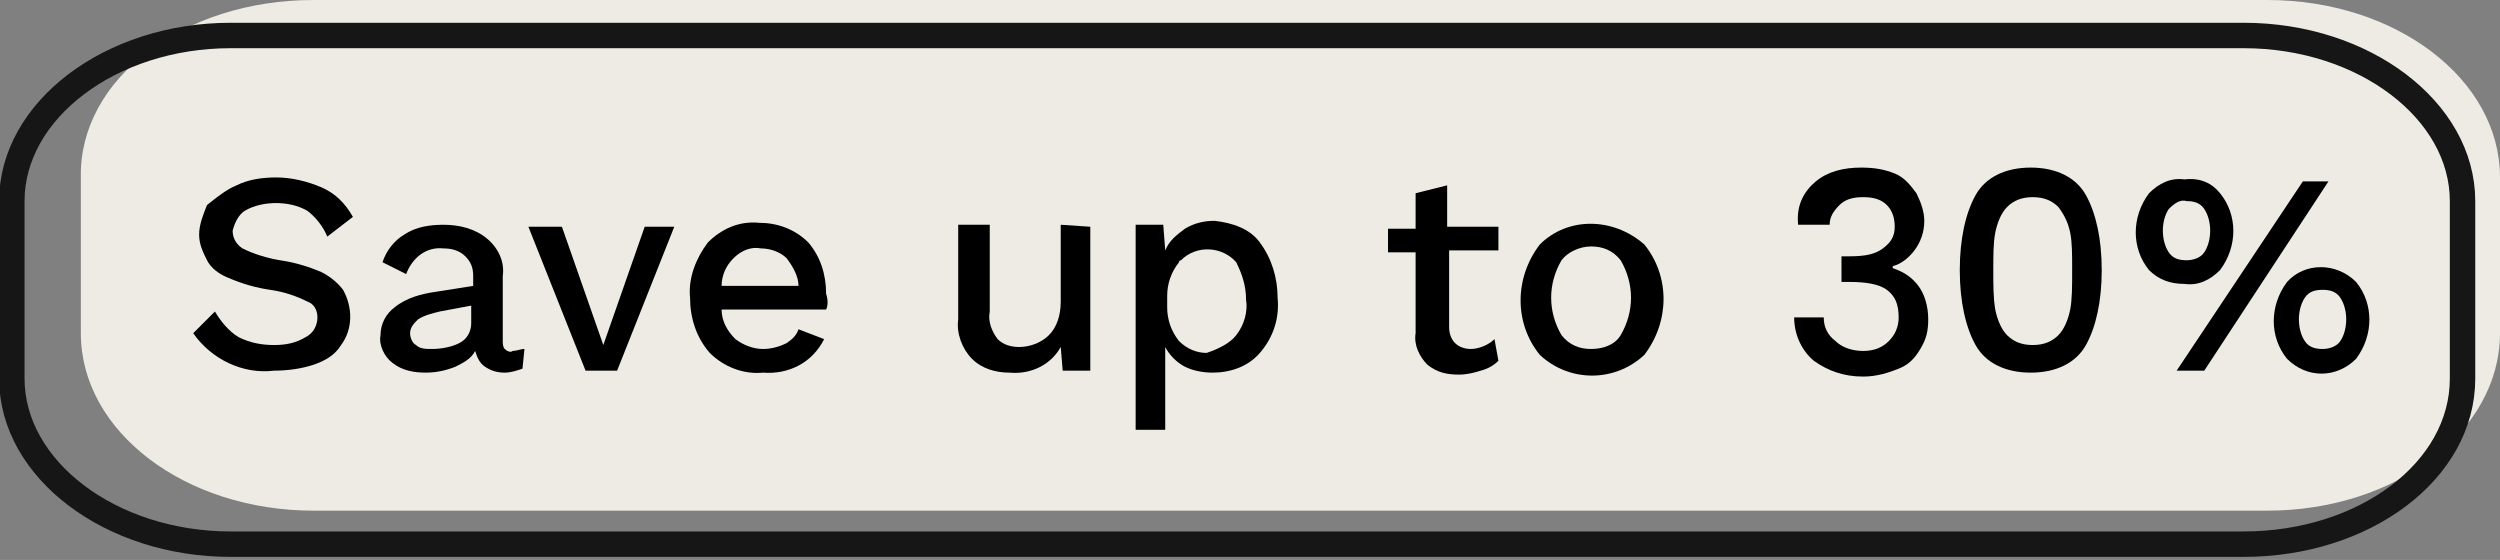 <?xml version="1.0" encoding="utf-8"?>
<!-- Generator: Adobe Illustrator 24.1.0, SVG Export Plug-In . SVG Version: 6.00 Build 0)  -->
<svg version="1.1" id="Layer_1" xmlns="http://www.w3.org/2000/svg" xmlns:xlink="http://www.w3.org/1999/xlink" x="0px" y="0px"
	 viewBox="0 0 126.8 28.4" style="enable-background:new 0 0 126.8 28.4;" xml:space="preserve">
<rect x="0" y="0" width="126.8" height="28.4" fill="#808080" stroke="none"/>
<style type="text/css">
	.st0{fill:#EDEBE4;}
	.st1{fill:none;stroke:#161616;stroke-width:1.29;}
	.st2{display:none;}
</style>
<path class="st0" d="M15.9,0H115c6.5,0,11.8,4,11.8,9v7.9c0,5-5.3,9-11.8,9H15.9c-6.5,0-11.8-4-11.8-9V9C4,4,9.3,0,15.9,0z"/>
<path class="st1" d="M11.7,1.8h102.1c6.1,0,11.1,3.8,11.1,8.4v9c0,4.7-5,8.4-11.1,8.4H11.7c-6.1,0-11.1-3.8-11.1-8.4v-9
	C0.6,5.6,5.6,1.8,11.7,1.8z"/>
<path d="M16.3,9.5c0.7,0.3,1.2,0.8,1.6,1.5L16.6,12c-0.2-0.5-0.6-1-1-1.3c-0.5-0.3-1.1-0.4-1.6-0.4c-0.5,0-1.1,0.1-1.6,0.4
	c-0.3,0.2-0.5,0.6-0.6,1c0,0.4,0.2,0.7,0.5,0.9c0.6,0.3,1.3,0.5,1.9,0.6c0.7,0.1,1.4,0.3,2.1,0.6c0.4,0.2,0.8,0.5,1.1,0.9
	c0.5,0.9,0.5,2-0.1,2.8c-0.3,0.5-0.8,0.8-1.4,1c-0.6,0.2-1.3,0.3-2,0.3c-1.6,0.2-3.2-0.6-4.1-1.9l1.1-1.1c0.3,0.5,0.7,1,1.2,1.3
	c0.6,0.3,1.2,0.4,1.8,0.4c0.6,0,1.1-0.1,1.6-0.4c0.4-0.2,0.6-0.6,0.6-1c0-0.4-0.2-0.7-0.5-0.8c-0.6-0.3-1.2-0.5-1.9-0.6
	c-0.7-0.1-1.4-0.3-2.1-0.6c-0.5-0.2-0.9-0.5-1.1-0.9c-0.2-0.4-0.4-0.8-0.4-1.3c0-0.5,0.2-1,0.4-1.5C11,10,11.5,9.6,12,9.4
	C12.6,9.1,13.3,9,14,9C14.8,9,15.6,9.2,16.3,9.5z"/>
<path d="M26.6,17.7l-0.1,1c-0.3,0.1-0.6,0.2-0.9,0.2c-0.4,0-0.7-0.1-1-0.3c-0.3-0.2-0.4-0.5-0.5-0.8c-0.2,0.4-0.6,0.6-1,0.8
	c-0.5,0.2-1,0.3-1.5,0.3c-0.6,0-1.2-0.1-1.7-0.5c-0.4-0.3-0.7-0.9-0.6-1.4c0-0.6,0.3-1.1,0.7-1.4c0.6-0.5,1.4-0.7,2.1-0.8l1.9-0.3
	V14c0-0.4-0.1-0.7-0.4-1c-0.3-0.3-0.7-0.4-1.1-0.4c-0.9-0.1-1.6,0.5-1.9,1.3l-1.2-0.6c0.2-0.6,0.6-1.1,1.1-1.4
	c0.6-0.4,1.3-0.5,2-0.5c0.8,0,1.6,0.2,2.2,0.7c0.6,0.5,0.9,1.2,0.8,1.9v3.3c0,0.1,0,0.3,0.1,0.4c0.1,0.1,0.3,0.2,0.4,0.1
	C26.2,17.8,26.4,17.7,26.6,17.7z M23.3,17.4c0.4-0.2,0.6-0.6,0.6-1v-0.9l-1.6,0.3c-0.4,0.1-0.8,0.2-1.1,0.4
	c-0.2,0.2-0.4,0.4-0.4,0.7c0,0.2,0.1,0.5,0.3,0.6c0.2,0.2,0.5,0.2,0.8,0.2C22.4,17.7,22.9,17.6,23.3,17.4z"/>
<path d="M34.2,11.5l-2.9,7.3h-1.6l-2.9-7.3h1.7l2.1,6l2.1-6H34.2z"/>
<path d="M41.9,15.7h-5.3c0,0.6,0.3,1.1,0.7,1.5c0.4,0.3,0.9,0.5,1.4,0.5c0.4,0,0.8-0.1,1.2-0.3c0.3-0.2,0.5-0.4,0.6-0.7l1.3,0.5
	c-0.6,1.2-1.8,1.8-3.1,1.7c-1,0.1-2-0.3-2.7-1c-0.7-0.8-1-1.8-1-2.8c-0.1-1,0.3-2,0.9-2.8c0.7-0.7,1.6-1.1,2.6-1
	c0.9,0,1.8,0.3,2.5,1c0.6,0.7,0.9,1.6,0.9,2.6C42,15.2,42,15.5,41.9,15.7z M37.2,13.1c-0.4,0.4-0.6,0.9-0.6,1.4h3.9
	c0-0.5-0.3-1-0.6-1.4c-0.3-0.3-0.8-0.5-1.3-0.5C38.1,12.5,37.6,12.7,37.2,13.1L37.2,13.1z"/>
<path d="M55.3,11.5v7.3h-1.4l-0.1-1.2c-0.5,0.9-1.5,1.4-2.6,1.3c-0.7,0-1.4-0.2-1.9-0.7c-0.5-0.5-0.8-1.3-0.7-2v-4.8h1.6v4.4
	c-0.1,0.5,0.1,1,0.4,1.4c0.3,0.3,0.7,0.4,1.1,0.4c0.5,0,1.1-0.2,1.5-0.6c0.4-0.4,0.6-1,0.6-1.7v-3.9L55.3,11.5z"/>
<path d="M63.9,12.3c0.6,0.8,0.9,1.8,0.9,2.8c0.1,1-0.2,2-0.9,2.8c-0.6,0.7-1.5,1-2.4,1c-0.5,0-1-0.1-1.4-0.3c-0.4-0.2-0.8-0.6-1-1
	v4.2h-1.5V11.4H59l0.1,1.3c0.2-0.5,0.6-0.8,1-1.1c0.5-0.3,1-0.4,1.5-0.4C62.5,11.3,63.4,11.6,63.9,12.3z M62.7,17
	c0.4-0.5,0.6-1.2,0.5-1.8c0-0.7-0.2-1.3-0.5-1.9c-0.7-0.8-2-0.9-2.8-0.1c0,0-0.1,0-0.1,0.1c-0.4,0.5-0.6,1.1-0.6,1.7v0.6
	c0,0.6,0.2,1.2,0.6,1.7c0.4,0.4,0.9,0.6,1.4,0.6C61.8,17.7,62.4,17.4,62.7,17L62.7,17z"/>
<path d="M76,18.3c-0.2,0.2-0.5,0.4-0.9,0.5c-0.3,0.1-0.7,0.2-1.1,0.2c-0.6,0-1.1-0.1-1.6-0.5c-0.4-0.4-0.7-1-0.6-1.6v-4.1h-1.4v-1.2
	h1.4V9.8l1.6-0.4v2.1H76v1.2h-2.5v3.9c0,0.3,0.1,0.6,0.3,0.8c0.2,0.2,0.5,0.3,0.8,0.3c0.4,0,0.9-0.2,1.2-0.5L76,18.3z"/>
<path d="M83.4,12.4c1.3,1.6,1.3,3.9,0,5.6c-1.5,1.4-3.8,1.4-5.3,0c-1.3-1.6-1.3-3.9,0-5.6C79.5,11,81.8,11,83.4,12.4z M79.2,13.2
	c-0.7,1.2-0.7,2.6,0,3.8c0.4,0.5,0.9,0.7,1.5,0.7c0.6,0,1.2-0.2,1.5-0.7c0.7-1.2,0.7-2.6,0-3.8c-0.4-0.5-0.9-0.7-1.5-0.7
	C80.1,12.5,79.5,12.8,79.2,13.2L79.2,13.2z"/>
<path class="st2" d="M96.6,9.5c0.6,0.4,1,0.9,1.2,1.6l-1.4,0.7c-0.2-0.8-1-1.4-1.9-1.3c-0.5,0-0.9,0.2-1.2,0.5
	c-0.4,0.4-0.7,0.8-0.8,1.3c-0.2,0.6-0.3,1.2-0.3,1.9v0.3h0.1c0.1-0.5,0.5-0.9,0.9-1.2c0.5-0.3,1-0.4,1.6-0.4c0.6,0,1.2,0.1,1.7,0.4
	c0.5,0.2,0.9,0.6,1.1,1.1c0.3,0.5,0.4,1.1,0.4,1.6c0,0.9-0.3,1.7-0.9,2.3c-0.7,0.6-1.6,0.9-2.5,0.8c-1.1,0.1-2.2-0.4-2.8-1.3
	c-0.7-1.1-1.1-2.3-1-3.6c0-0.9,0.1-1.9,0.5-2.7c0.3-0.7,0.8-1.3,1.4-1.7C93.9,8.9,95.4,8.8,96.6,9.5L96.6,9.5z M93.3,14.5
	c-0.3,0.3-0.5,0.8-0.5,1.3c0,0.5,0.2,1,0.5,1.3c0.4,0.3,0.9,0.5,1.4,0.5c0.5,0,1-0.1,1.4-0.5c0.3-0.4,0.5-0.8,0.5-1.3
	c0-0.5-0.2-1-0.5-1.3C95.2,13.8,94.1,13.8,93.3,14.5L93.3,14.5z"/>
<path class="st2" d="M100.6,17.7c-1.3-2.3-1.3-5.1,0-7.4c0.6-0.9,1.7-1.3,2.8-1.3c1.1-0.1,2.1,0.4,2.8,1.3c1.3,2.3,1.3,5.1,0,7.4
	c-0.7,0.9-1.7,1.3-2.8,1.3C102.3,19,101.3,18.5,100.6,17.7z M105,16.7c0.4-0.8,0.6-1.8,0.5-2.7c0.1-0.9-0.1-1.9-0.5-2.7
	c-0.3-0.6-0.9-0.9-1.6-0.9c-1.4,0-2.1,1.2-2.1,3.6s0.7,3.6,2.1,3.6C104,17.6,104.6,17.2,105,16.7L105,16.7z"/>
<path d="M112.6,9.8c0.9,1.1,0.9,2.7,0,3.9c-0.5,0.5-1.1,0.8-1.8,0.7c-0.7,0-1.3-0.2-1.8-0.7c-0.9-1.1-0.9-2.7,0-3.9
	c0.5-0.5,1.1-0.8,1.8-0.7C111.6,9,112.2,9.3,112.6,9.8z M110,10.6c-0.2,0.3-0.3,0.7-0.3,1.1c0,0.4,0.1,0.8,0.3,1.1
	c0.2,0.3,0.5,0.4,0.9,0.4c0.3,0,0.7-0.1,0.9-0.4c0.2-0.3,0.3-0.7,0.3-1.1c0-0.4-0.1-0.8-0.3-1.1c-0.2-0.3-0.5-0.4-0.9-0.4
	C110.6,10.1,110.3,10.3,110,10.6L110,10.6z M116.8,9.2h1.3l-6.3,9.6h-1.4L116.8,9.2z M119.5,14.3c0.9,1.1,0.9,2.7,0,3.9
	c-1,1-2.5,1-3.5,0c0,0,0,0,0,0c-0.9-1.1-0.9-2.7,0-3.9C116.9,13.3,118.5,13.3,119.5,14.3C119.5,14.3,119.5,14.3,119.5,14.3z
	 M116.9,15.1c-0.2,0.3-0.3,0.7-0.3,1.1c0,0.4,0.1,0.8,0.3,1.1c0.2,0.3,0.5,0.4,0.9,0.4c0.3,0,0.7-0.1,0.9-0.4
	c0.2-0.3,0.3-0.7,0.3-1.1c0-0.4-0.1-0.8-0.3-1.1c-0.2-0.3-0.5-0.4-0.9-0.4C117.4,14.7,117.1,14.8,116.9,15.1L116.9,15.1z"/>
<g>
	<path d="M92.1,9.2c0.6-0.5,1.4-0.7,2.3-0.7c0.7,0,1.2,0.1,1.7,0.3c0.5,0.2,0.8,0.6,1.1,1c0.2,0.4,0.4,0.9,0.4,1.4
		c0,0.6-0.2,1.1-0.5,1.5s-0.7,0.7-1.1,0.8v0.1c0.6,0.2,1,0.5,1.3,0.9c0.3,0.4,0.5,1,0.5,1.7c0,0.6-0.1,1-0.4,1.5s-0.6,0.8-1.1,1
		c-0.5,0.2-1.1,0.4-1.8,0.4c-1,0-1.8-0.3-2.5-0.8c-0.6-0.5-1-1.3-1-2.2h1.5c0,0.5,0.2,0.9,0.6,1.2c0.3,0.3,0.8,0.5,1.4,0.5
		c0.6,0,1-0.2,1.3-0.5s0.5-0.7,0.5-1.2c0-0.7-0.2-1.1-0.6-1.4c-0.4-0.3-1.1-0.4-1.9-0.4h-0.4v-1.3h0.4c0.8,0,1.3-0.1,1.7-0.4
		s0.6-0.6,0.6-1.1c0-0.4-0.1-0.8-0.4-1.1c-0.3-0.3-0.7-0.4-1.2-0.4c-0.5,0-0.9,0.1-1.2,0.4c-0.3,0.3-0.5,0.6-0.5,1h-1.6
		C91.1,10.4,91.5,9.7,92.1,9.2z"/>
	<path d="M100.2,9.9c0.5-0.9,1.5-1.4,2.8-1.4c1.3,0,2.3,0.5,2.8,1.4s0.8,2.2,0.8,3.8c0,1.6-0.3,2.9-0.8,3.8s-1.5,1.4-2.8,1.4
		c-1.3,0-2.3-0.5-2.8-1.4s-0.8-2.2-0.8-3.8C99.4,12.1,99.7,10.8,100.2,9.9z M105,11.8c-0.1-0.5-0.3-0.9-0.6-1.3
		c-0.3-0.3-0.7-0.5-1.3-0.5c-0.6,0-1,0.2-1.3,0.5c-0.3,0.3-0.5,0.8-0.6,1.3c-0.1,0.5-0.1,1.2-0.1,1.9c0,0.8,0,1.4,0.1,2
		c0.1,0.5,0.3,1,0.6,1.3c0.3,0.3,0.7,0.5,1.3,0.5c0.6,0,1-0.2,1.3-0.5c0.3-0.3,0.5-0.8,0.6-1.3c0.1-0.5,0.1-1.2,0.1-2
		C105.1,12.9,105.1,12.3,105,11.8z"/>
</g>
</svg>
